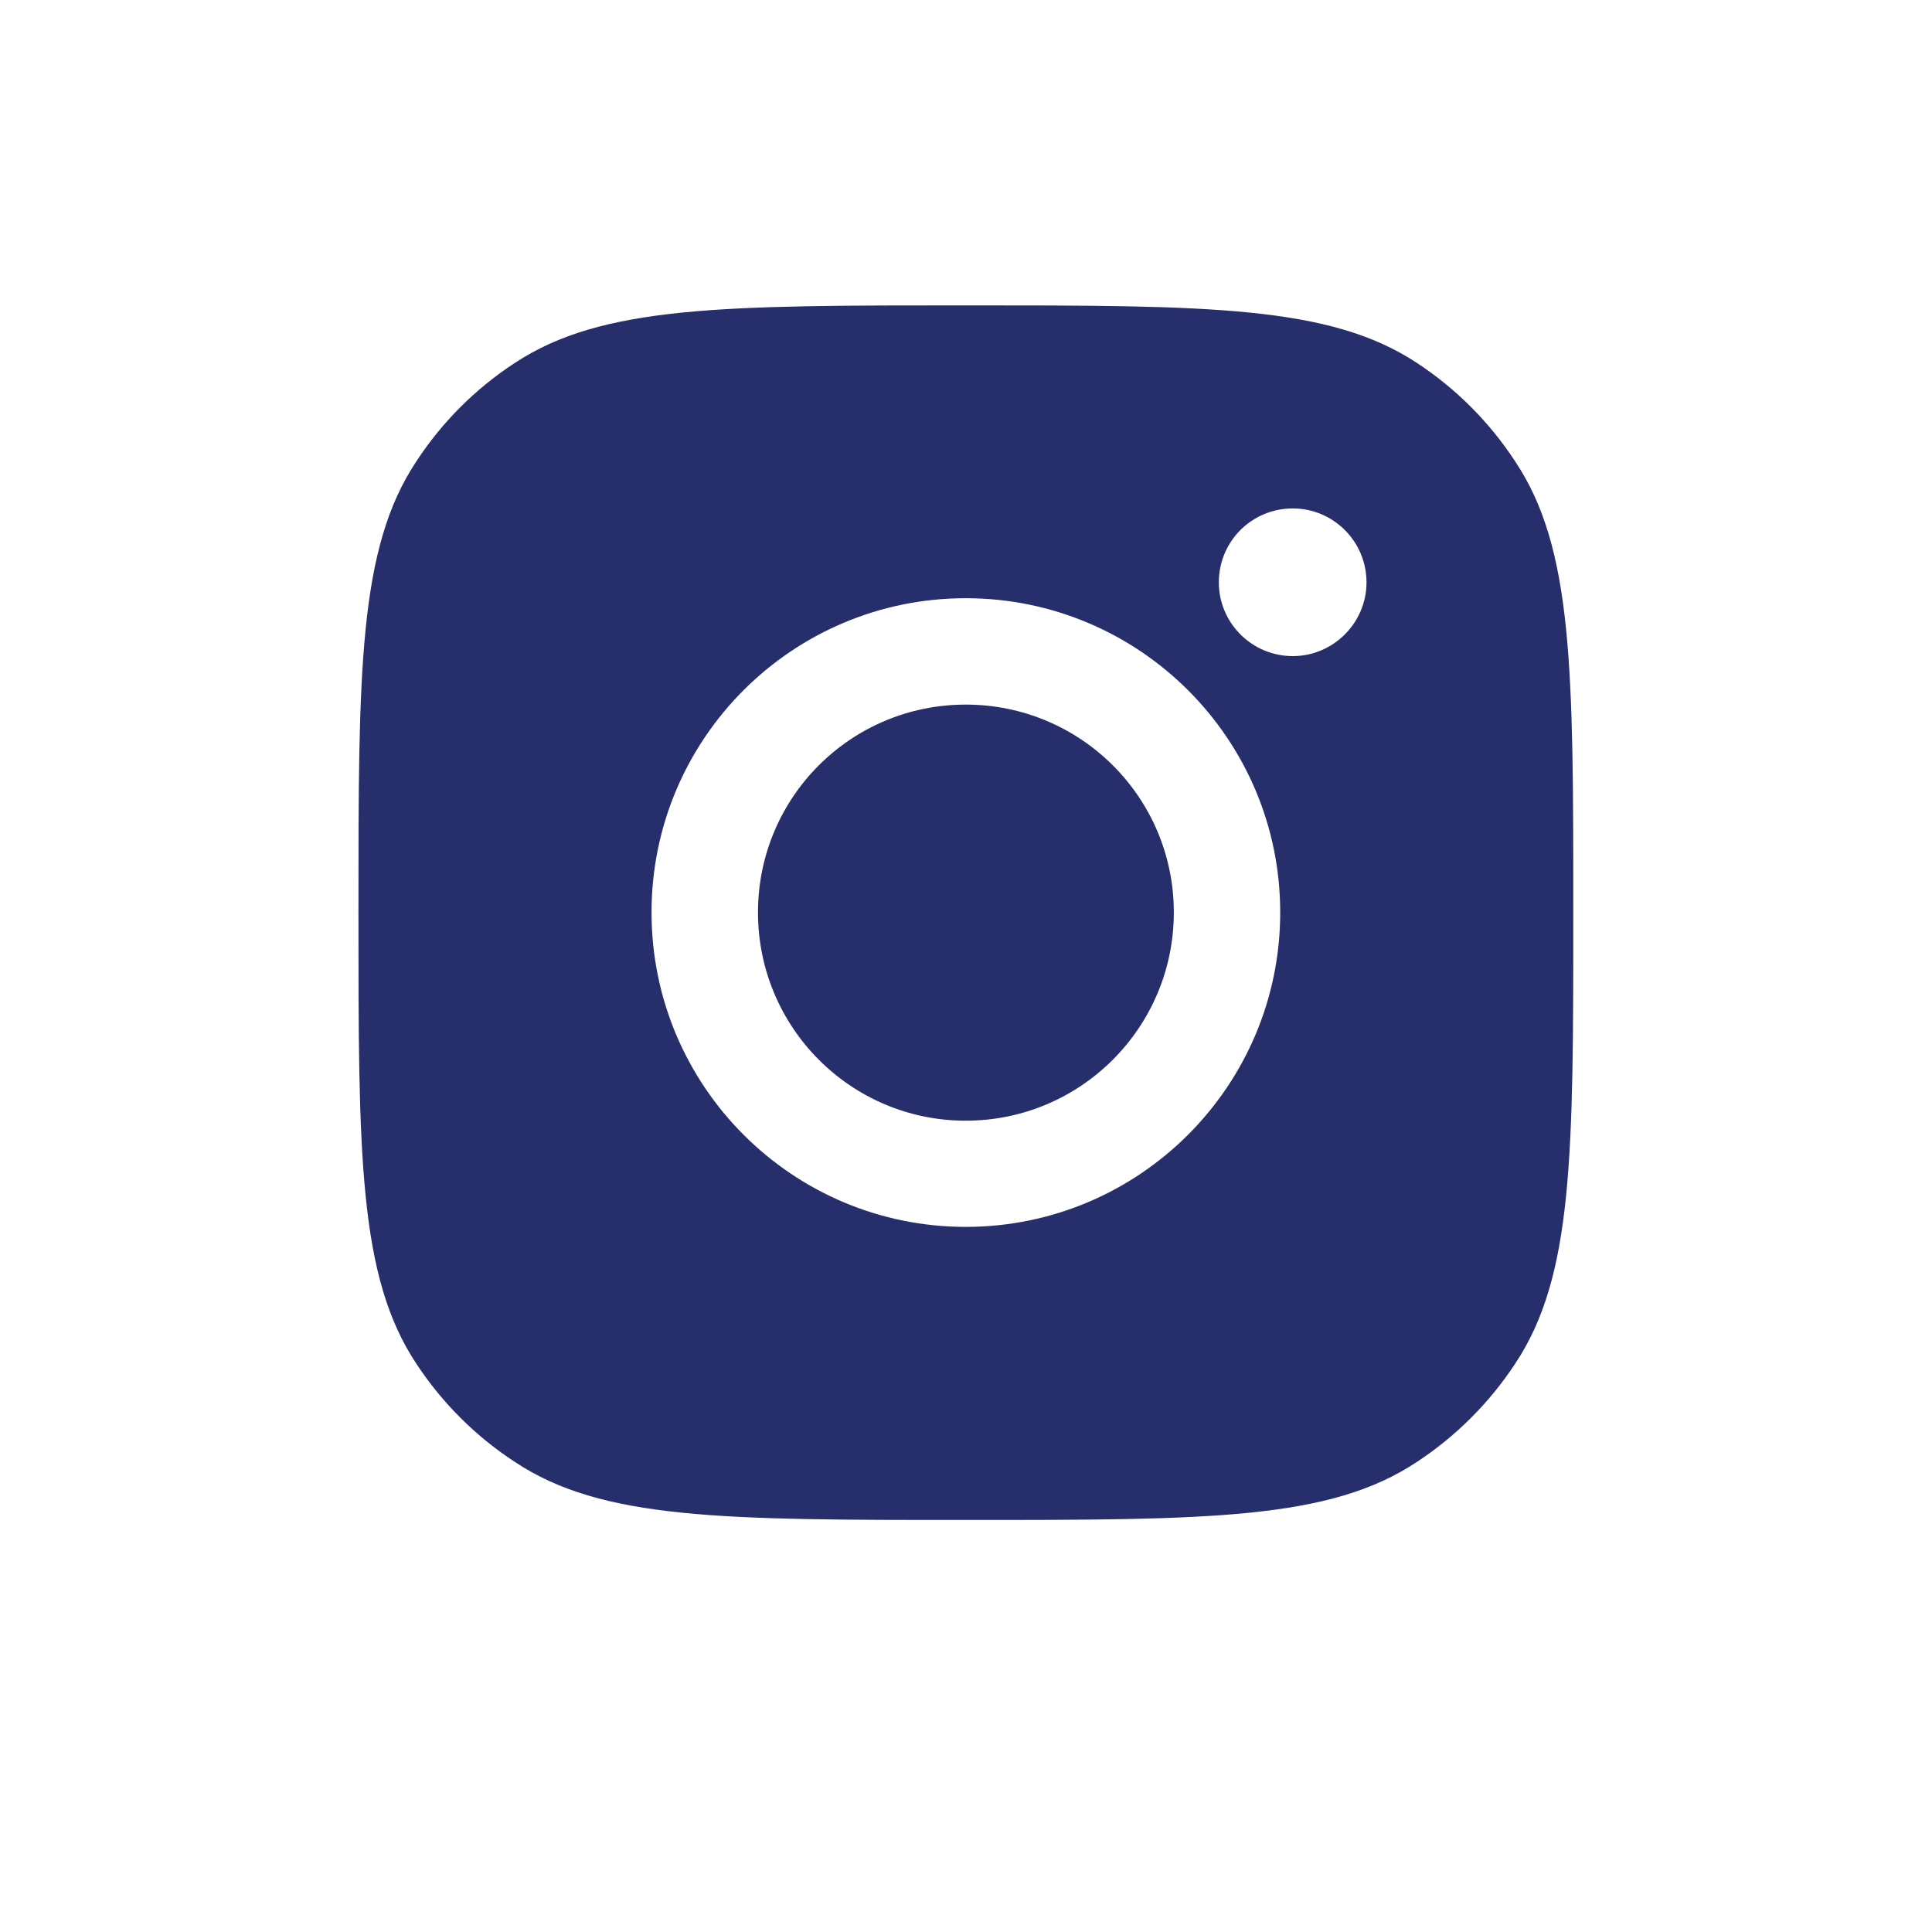 <svg xmlns="http://www.w3.org/2000/svg" xmlns:xlink="http://www.w3.org/1999/xlink" width="40" zoomAndPan="magnify" viewBox="0 0 30 30" height="40" preserveAspectRatio="xMidYMid meet" version="1.0"><path fill="#272e6c" d="M 5.566 14.168 C 5.566 10.402 5.566 8.516 6.465 7.164 C 6.863 6.555 7.383 6.035 7.992 5.637 C 9.348 4.742 11.23 4.742 14.996 4.742 C 18.766 4.742 20.648 4.742 22.004 5.637 C 22.609 6.035 23.129 6.555 23.527 7.164 C 24.43 8.516 24.43 10.402 24.43 14.168 C 24.43 17.938 24.43 19.82 23.527 21.176 C 23.129 21.781 22.609 22.301 22.004 22.699 C 20.648 23.602 18.766 23.602 14.996 23.602 C 11.23 23.602 9.348 23.602 7.992 22.699 C 7.383 22.301 6.863 21.781 6.465 21.176 C 5.566 19.82 5.566 17.938 5.566 14.168 Z M 19.879 14.168 C 19.879 16.863 17.691 19.051 14.996 19.051 C 12.301 19.051 10.117 16.863 10.117 14.168 C 10.117 11.473 12.301 9.289 14.996 9.289 C 17.691 9.289 19.879 11.473 19.879 14.168 Z M 14.996 17.402 C 16.781 17.402 18.227 15.953 18.227 14.168 C 18.227 12.383 16.781 10.941 14.996 10.941 C 13.211 10.941 11.77 12.383 11.77 14.168 C 11.77 15.953 13.211 17.402 14.996 17.402 Z M 20.074 10.188 C 20.703 10.188 21.219 9.672 21.219 9.043 C 21.219 8.406 20.703 7.895 20.074 7.895 C 19.438 7.895 18.926 8.406 18.926 9.043 C 18.926 9.672 19.438 10.188 20.074 10.188 Z M 20.074 10.188 " fill-opacity="1" fill-rule="evenodd"/></svg>